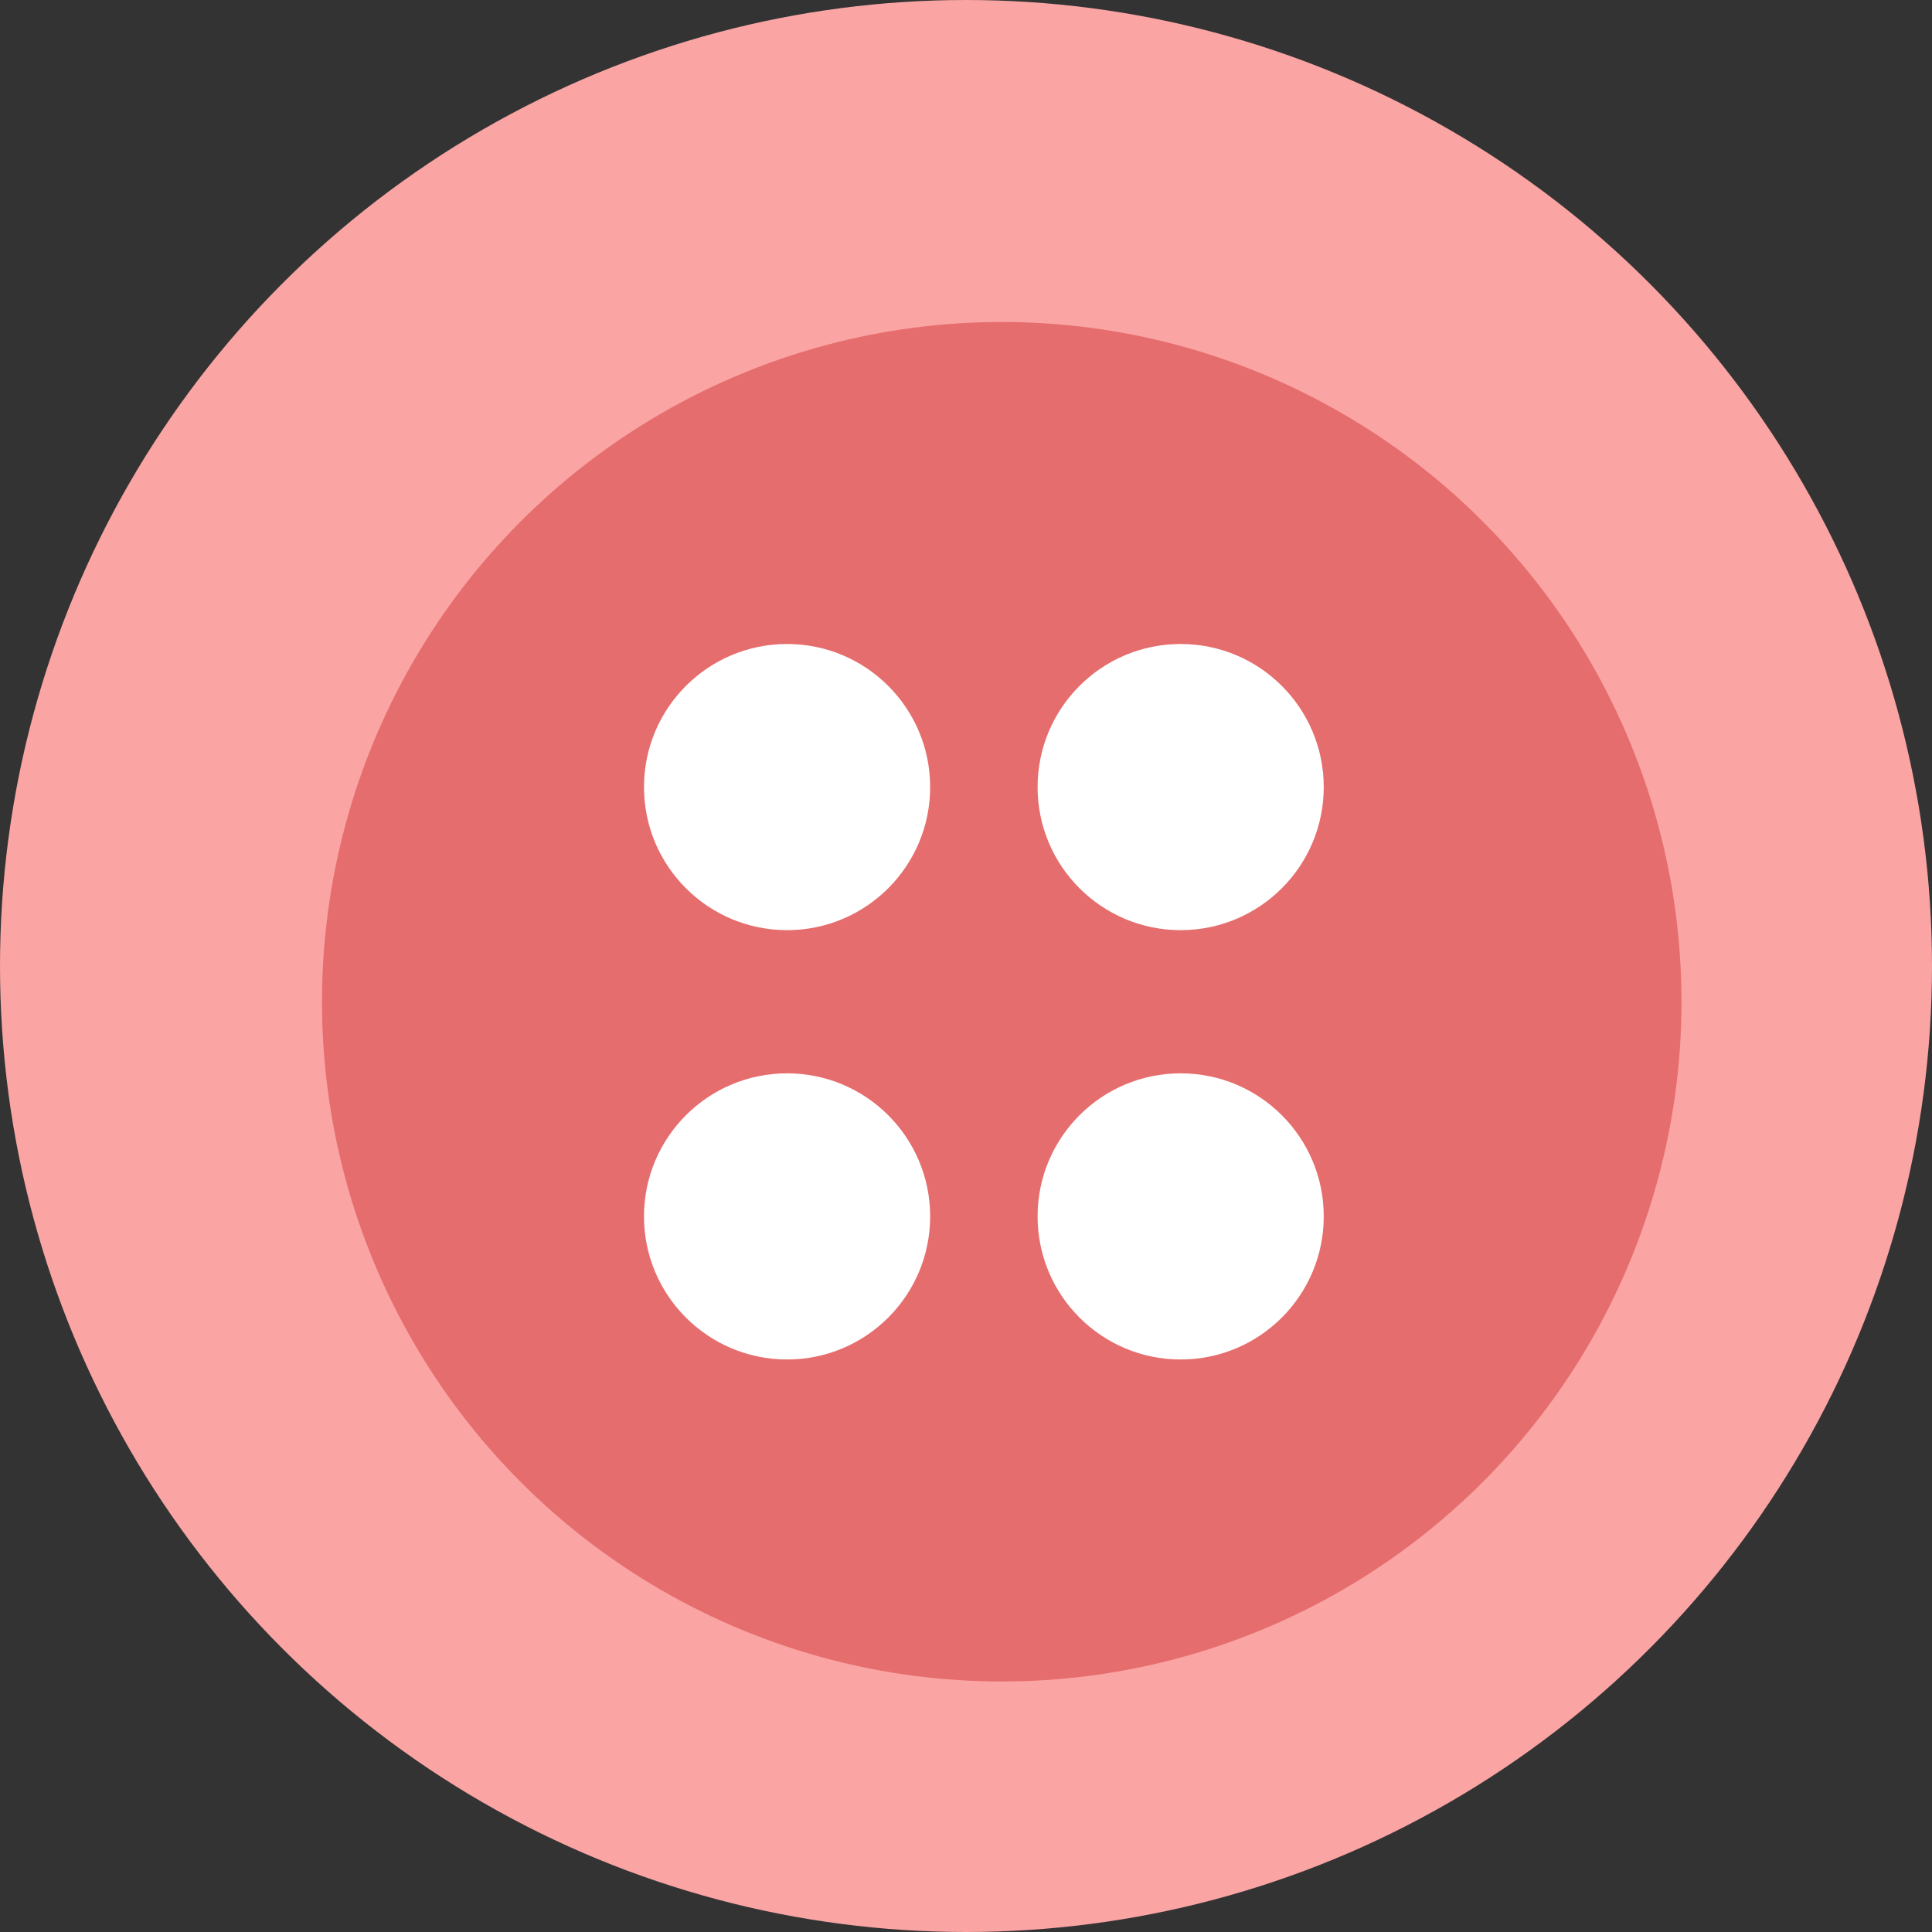 <svg xmlns="http://www.w3.org/2000/svg" width="18" height="18" viewBox="0 0 18 18">
  <rect x="0" y="0" width="18" height="18" fill="#333333" stroke="none"/>
  <g id="fashion-bullet" transform="translate(-691 -1150)">
    <circle id="Ellipse_620" data-name="Ellipse 620" cx="9" cy="9" r="9" transform="translate(691 1150)" fill="#faa4a4"/>
    <g id="Group_7028" data-name="Group 7028" transform="translate(1 1)">
      <circle id="Ellipse_621" data-name="Ellipse 621" cx="6.333" cy="6.333" r="6.333" transform="translate(693 1152)" fill="#e66d6d"/>
      <g id="Group_7027" data-name="Group 7027" transform="translate(0.667)">
        <circle id="Ellipse_622" data-name="Ellipse 622" cx="1.333" cy="1.333" r="1.333" transform="translate(695.333 1155)" fill="#fff"/>
        <circle id="Ellipse_622-2" data-name="Ellipse 622" cx="1.333" cy="1.333" r="1.333" transform="translate(699 1155)" fill="#fff"/>
        <circle id="Ellipse_622-3" data-name="Ellipse 622" cx="1.333" cy="1.333" r="1.333" transform="translate(695.333 1159)" fill="#fff"/>
        <circle id="Ellipse_622-4" data-name="Ellipse 622" cx="1.333" cy="1.333" r="1.333" transform="translate(699 1159)" fill="#fff"/>
      </g>
    </g>
  </g>
</svg>

